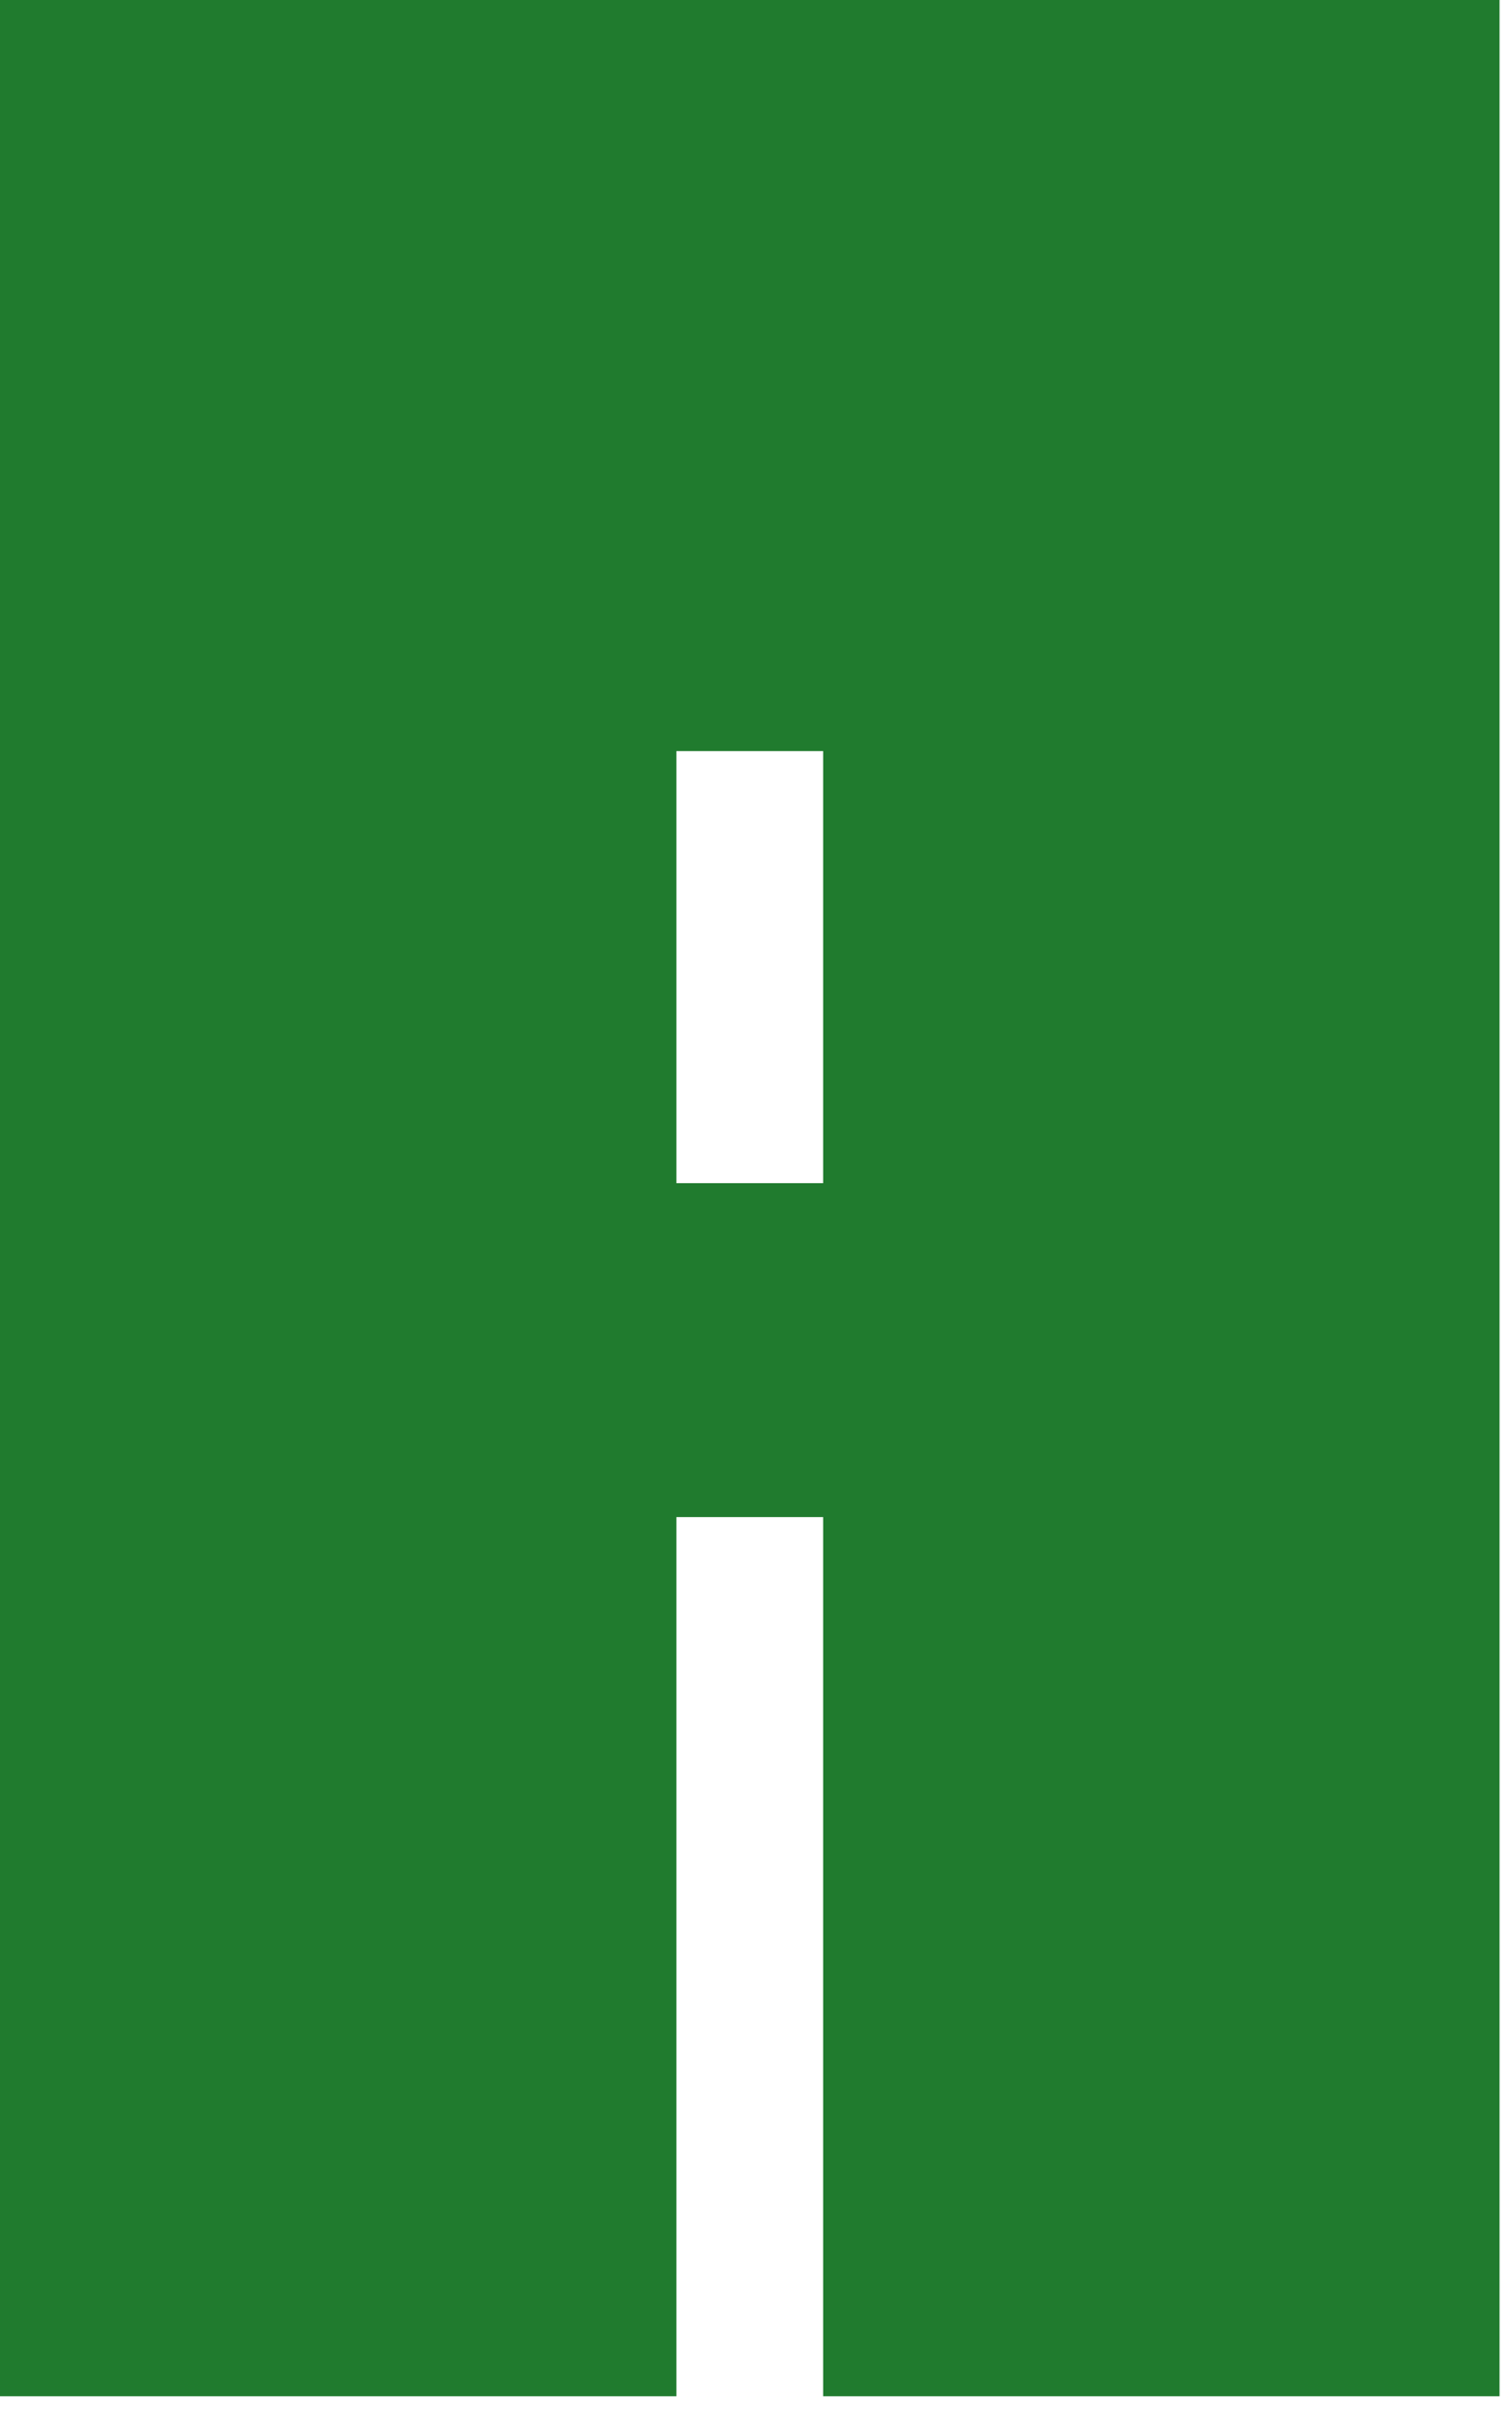 <?xml version="1.0" encoding="utf-8"?>
<svg xmlns="http://www.w3.org/2000/svg" fill="none" height="100%" overflow="visible" preserveAspectRatio="none" style="display: block;" viewBox="0 0 43 69" width="100%">
<path d="M23.41 33.627H19.236V21.346H23.41V33.627ZM0 0V68.104H19.236V43.117H23.41V68.104H42.646V0H0Z" fill="#207B2E" id="Vector"/>
</svg>